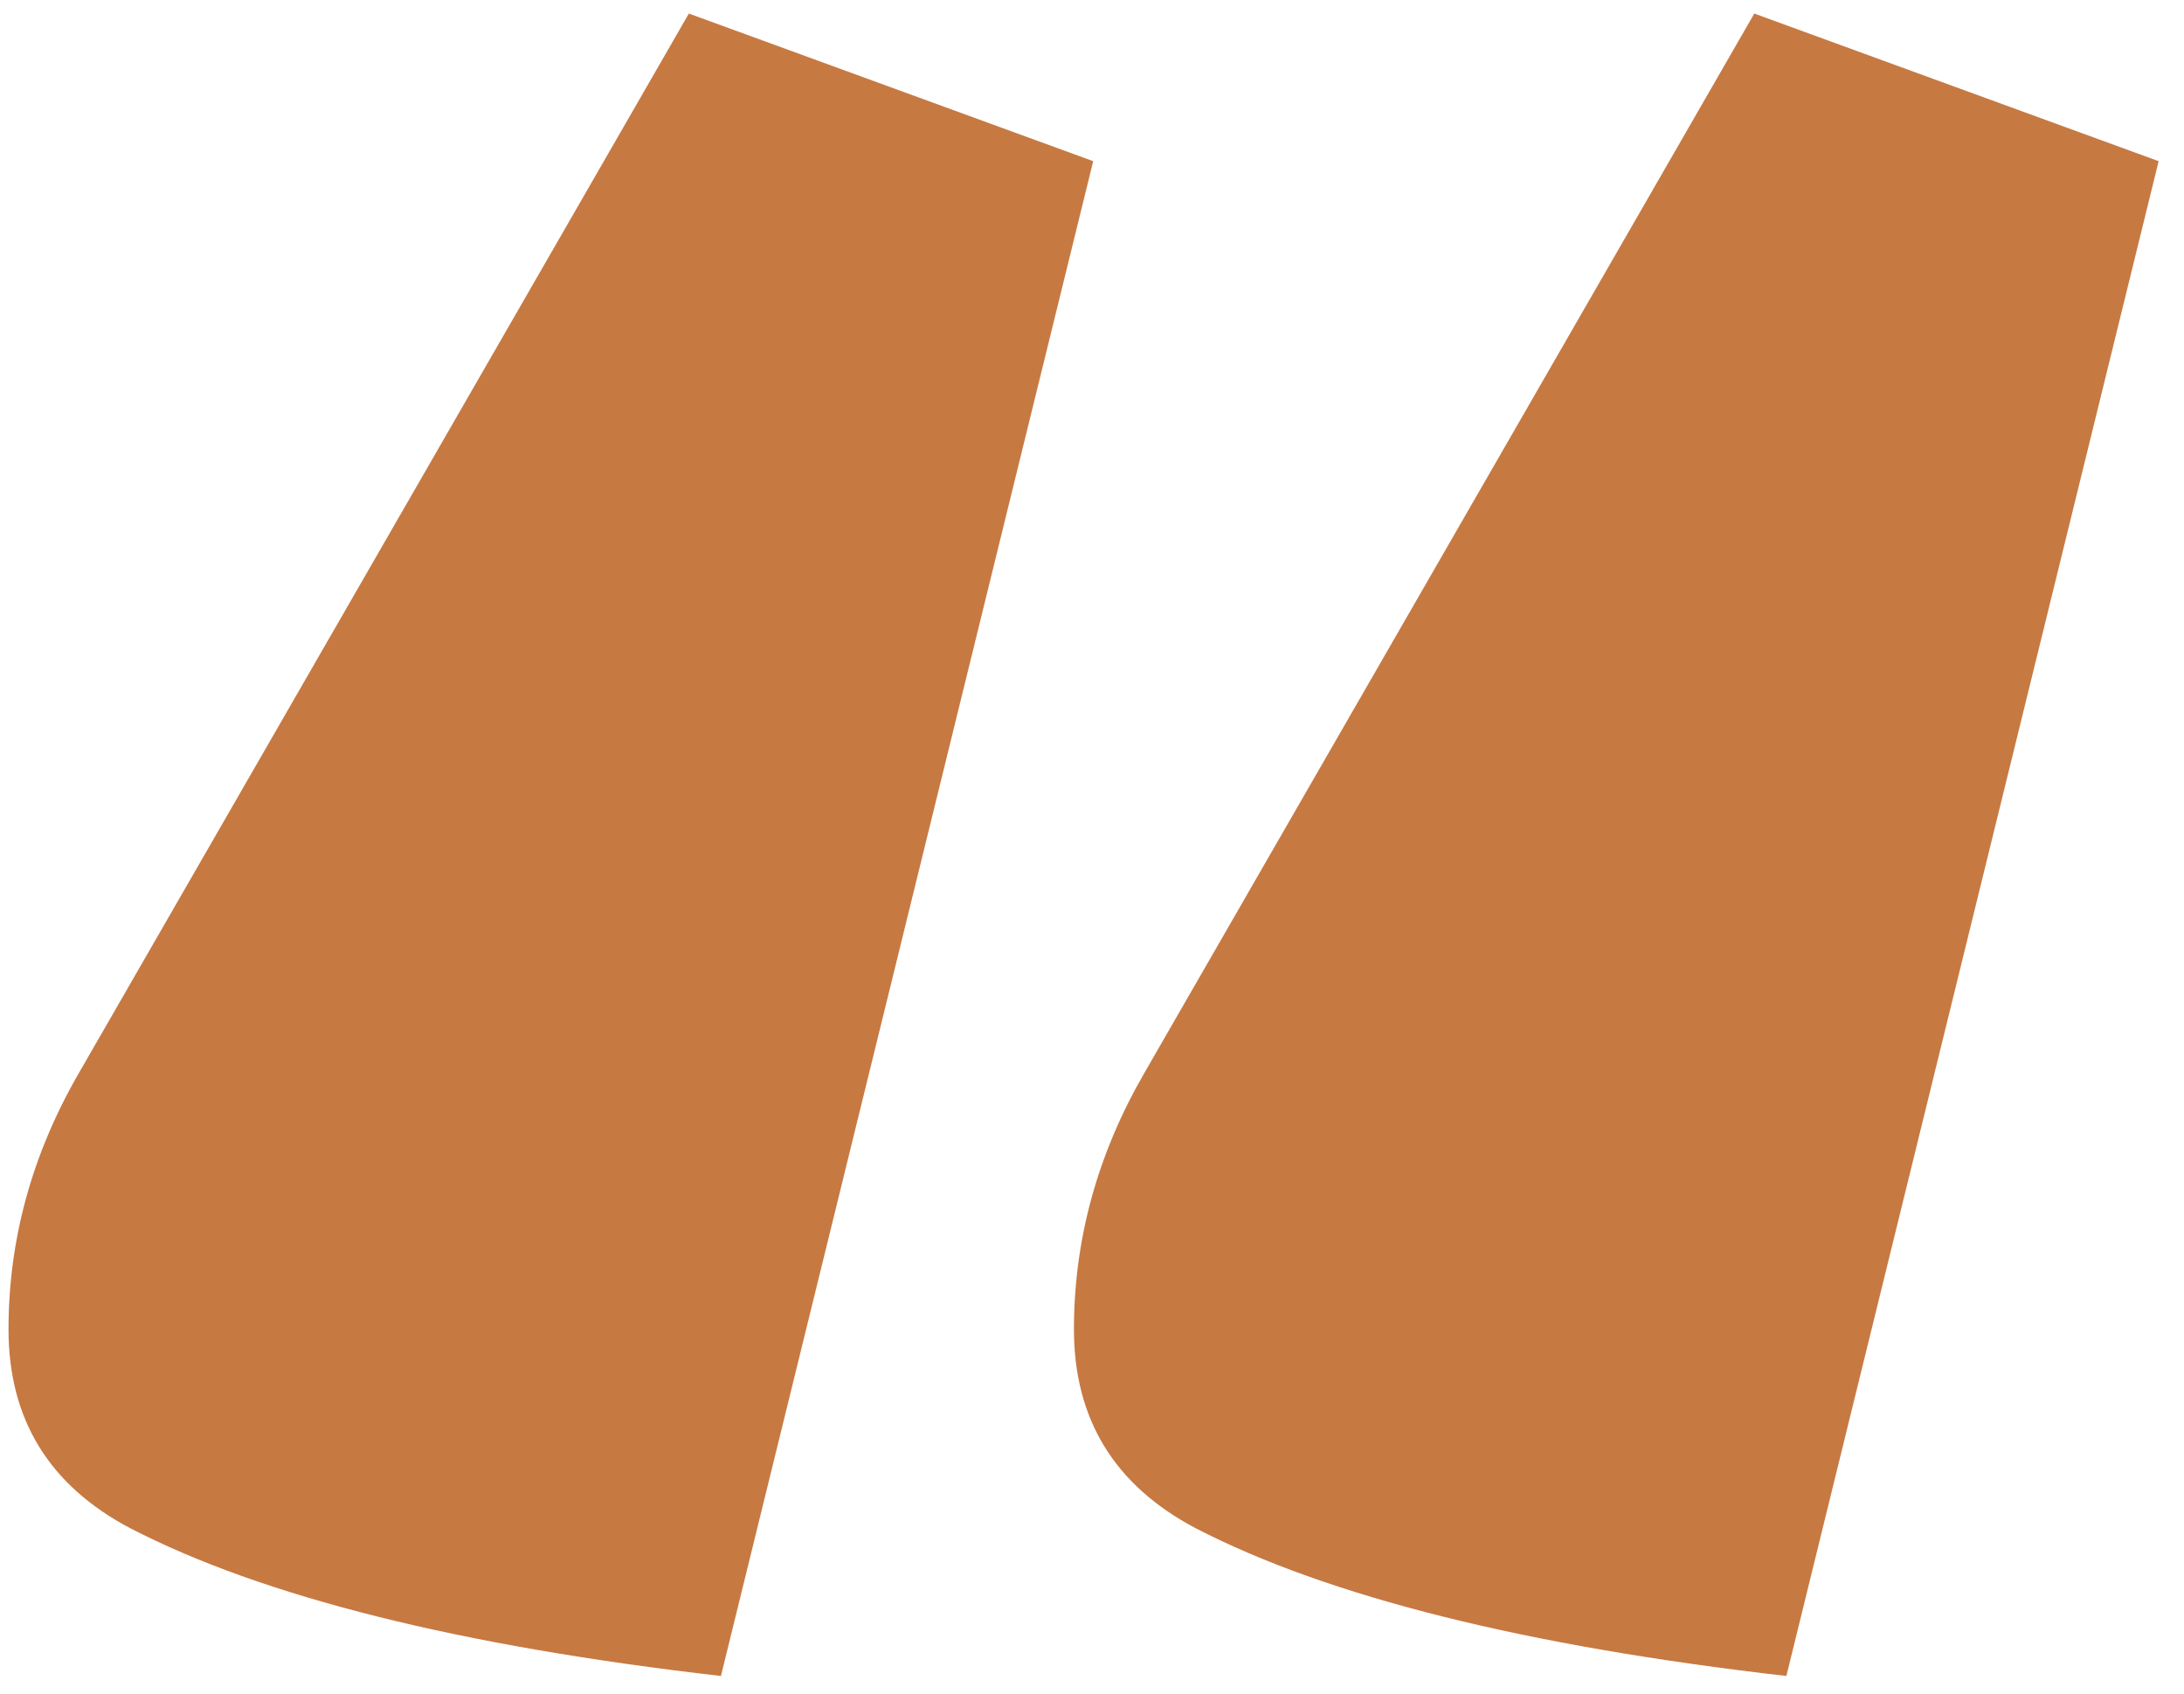 <svg width="49" height="38" viewBox="0 0 49 38" fill="none" xmlns="http://www.w3.org/2000/svg">
<path d="M24.527 3.616L16.175 37.6C10.319 36.928 5.903 35.824 2.927 34.288C1.103 33.328 0.191 31.84 0.191 29.824C0.191 27.808 0.719 25.888 1.775 24.064L15.455 0.304L24.527 3.616ZM48.431 3.616L40.079 37.6C34.223 36.928 29.807 35.824 26.831 34.288C25.007 33.328 24.095 31.84 24.095 29.824C24.095 27.808 24.623 25.888 25.679 24.064L39.359 0.304L48.431 3.616Z" fill="#C77942"/>
</svg>
